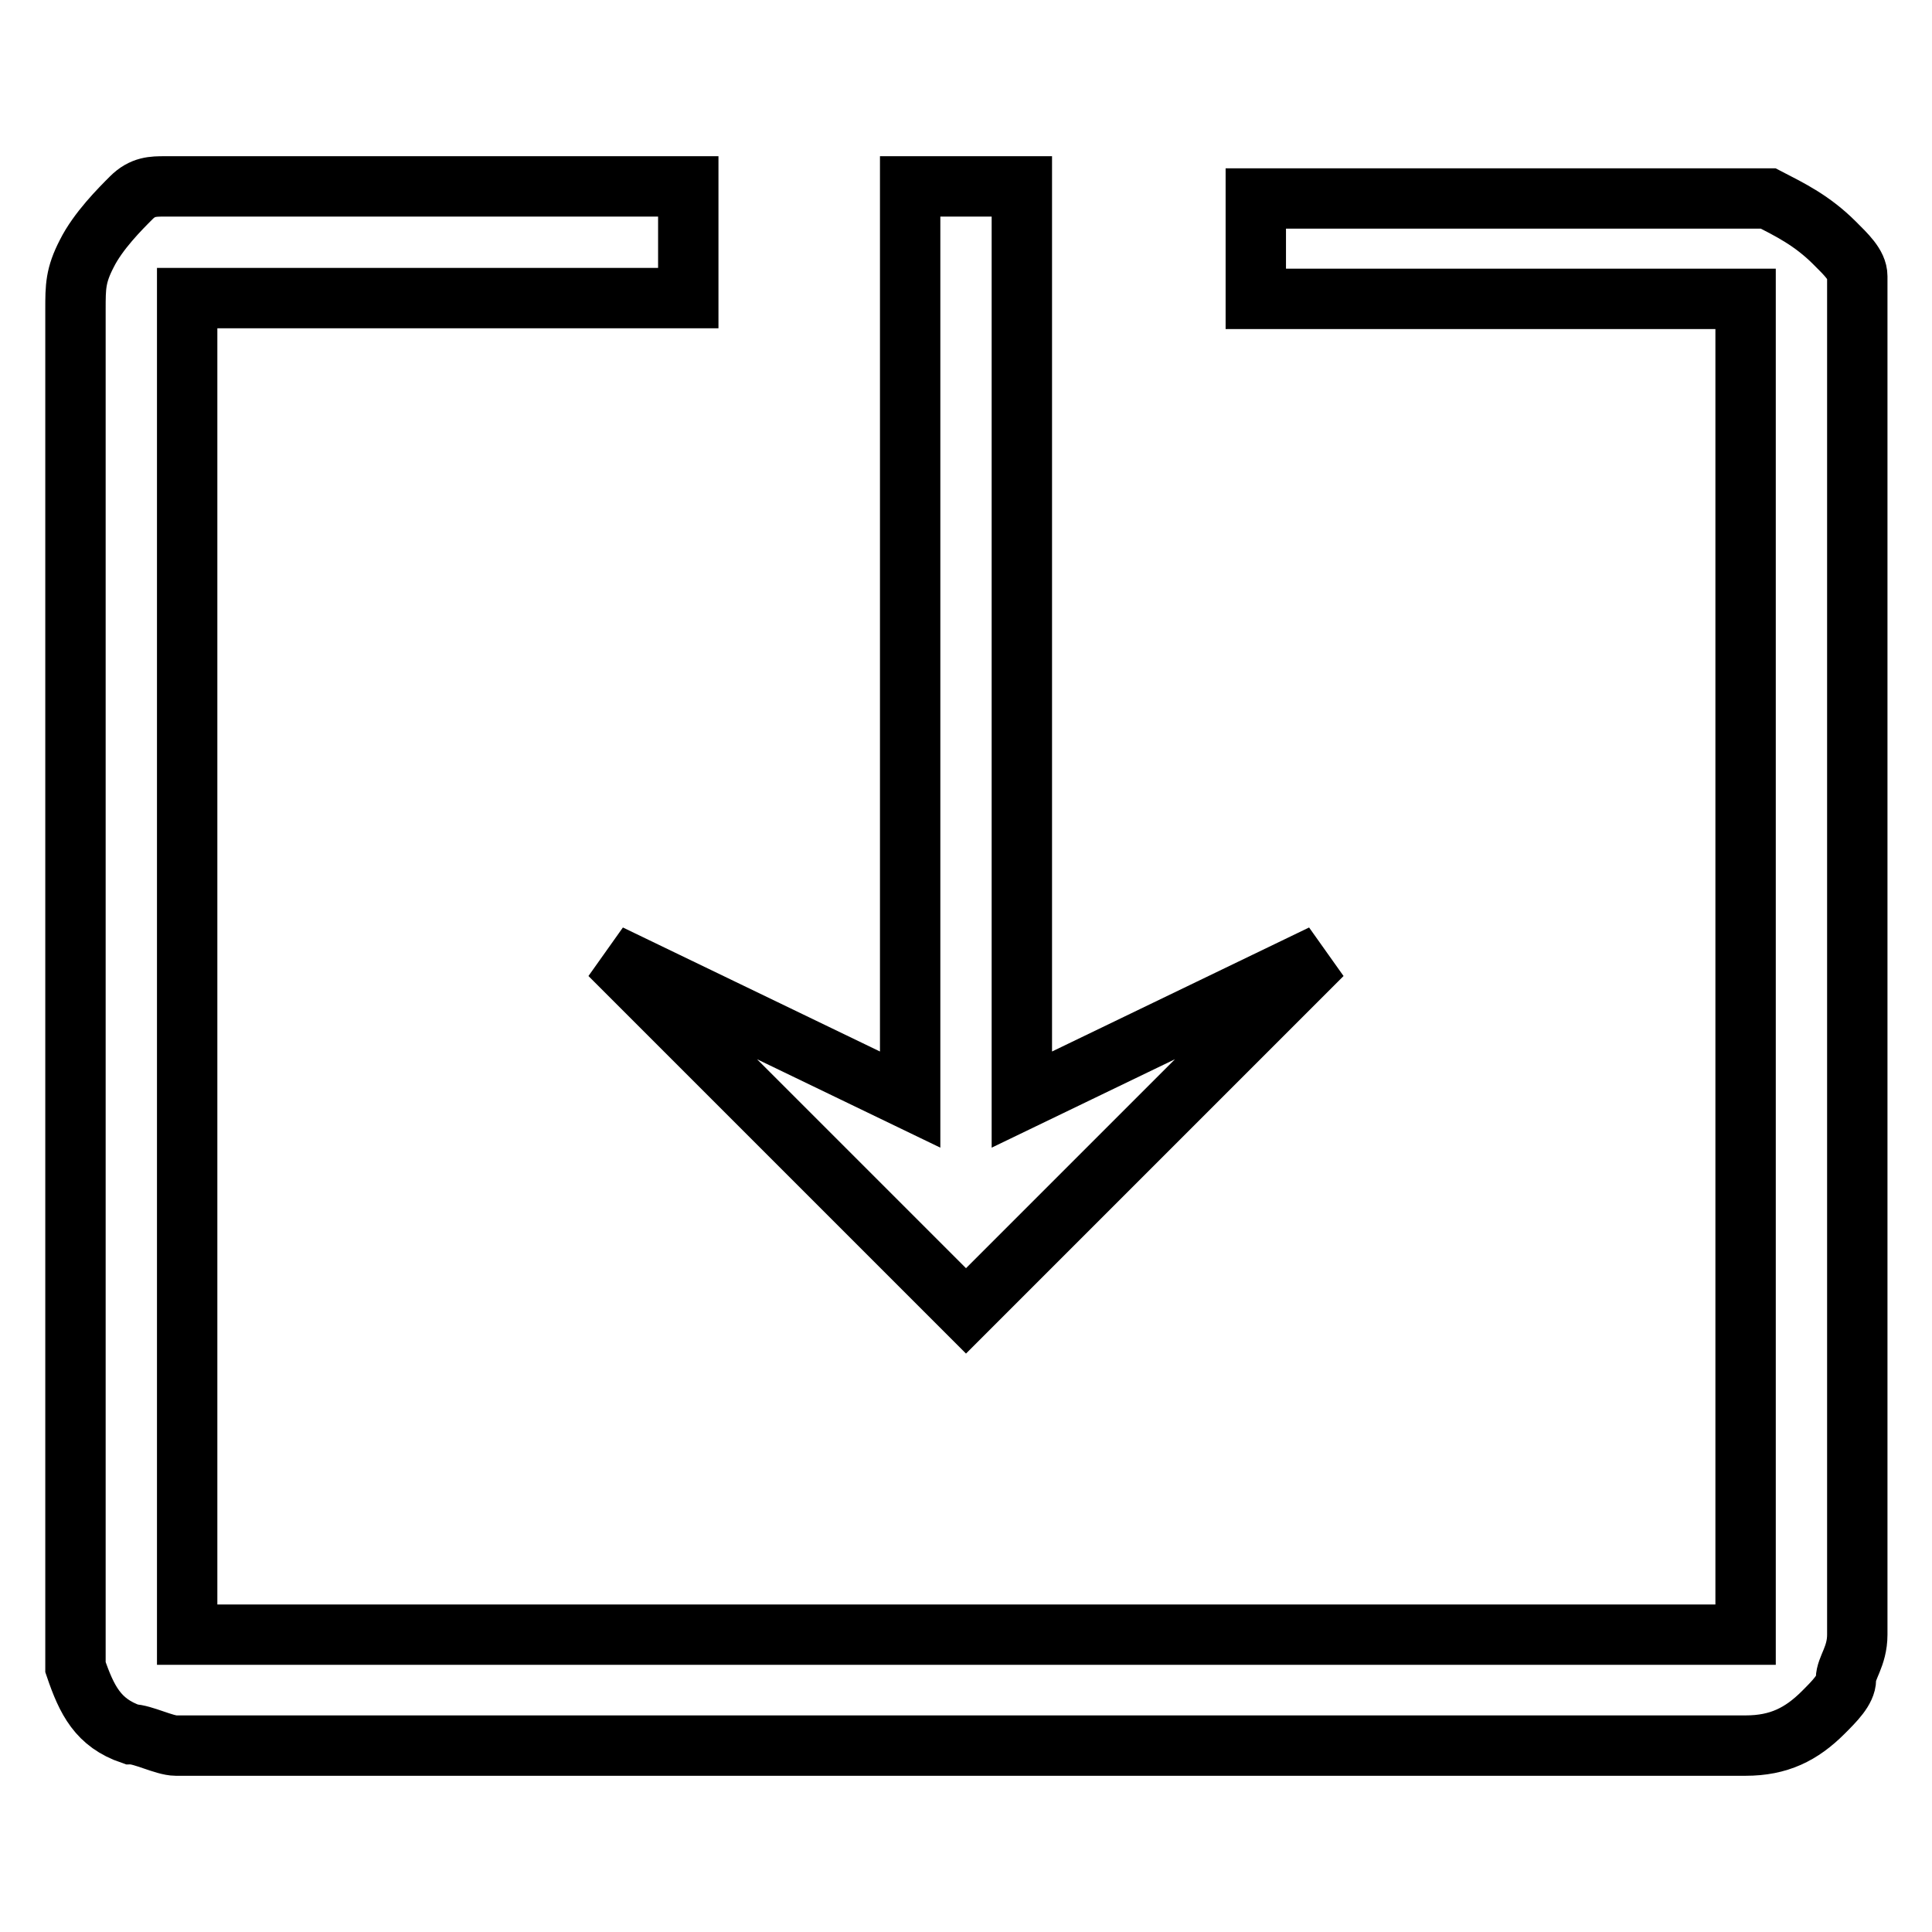 <?xml version="1.0" encoding="utf-8"?>
<!-- Svg Vector Icons : http://www.onlinewebfonts.com/icon -->
<!DOCTYPE svg PUBLIC "-//W3C//DTD SVG 1.1//EN" "http://www.w3.org/Graphics/SVG/1.1/DTD/svg11.dtd">
<svg version="1.1" xmlns="http://www.w3.org/2000/svg" xmlns:xlink="http://www.w3.org/1999/xlink" x="0px" y="0px" viewBox="0 0 256 256" enable-background="new 0 0 256 256" xml:space="preserve">
<g> <path stroke-width="8" fill-opacity="0" stroke="#000000"  d="M135.4,145.7l39.8-19.2L128,173.7l-47.2-47.2l39.8,19.2v-121h14.8V145.7z"/> <path stroke-width="8" fill-opacity="0" stroke="#000000"  d="M24.8,216.5v-94.4V74.9V51.3v-5.9v-2.9V41v-1.5h66.4v-3v-8.8v-3H21.8c-1.5,0-2.9,0-4.4,1.5 s-4.4,4.4-5.9,7.4C10,36.5,10,38,10,41v179.9c1.5,4.4,3,7.4,7.4,8.9c1.5,0,4.4,1.5,5.9,1.5h208c4.4,0,7.4-1.5,10.3-4.4 c1.5-1.5,3-3,3-4.4c0-1.5,1.5-3,1.5-5.9v-23.6v-47.2V51.3V41v-4.4c0-1.5-1.5-2.9-3-4.4c-3-3-5.9-4.4-8.8-5.9h-66.4h-1.5v13.3h64.9 v177H24.8z"/></g>
</svg>